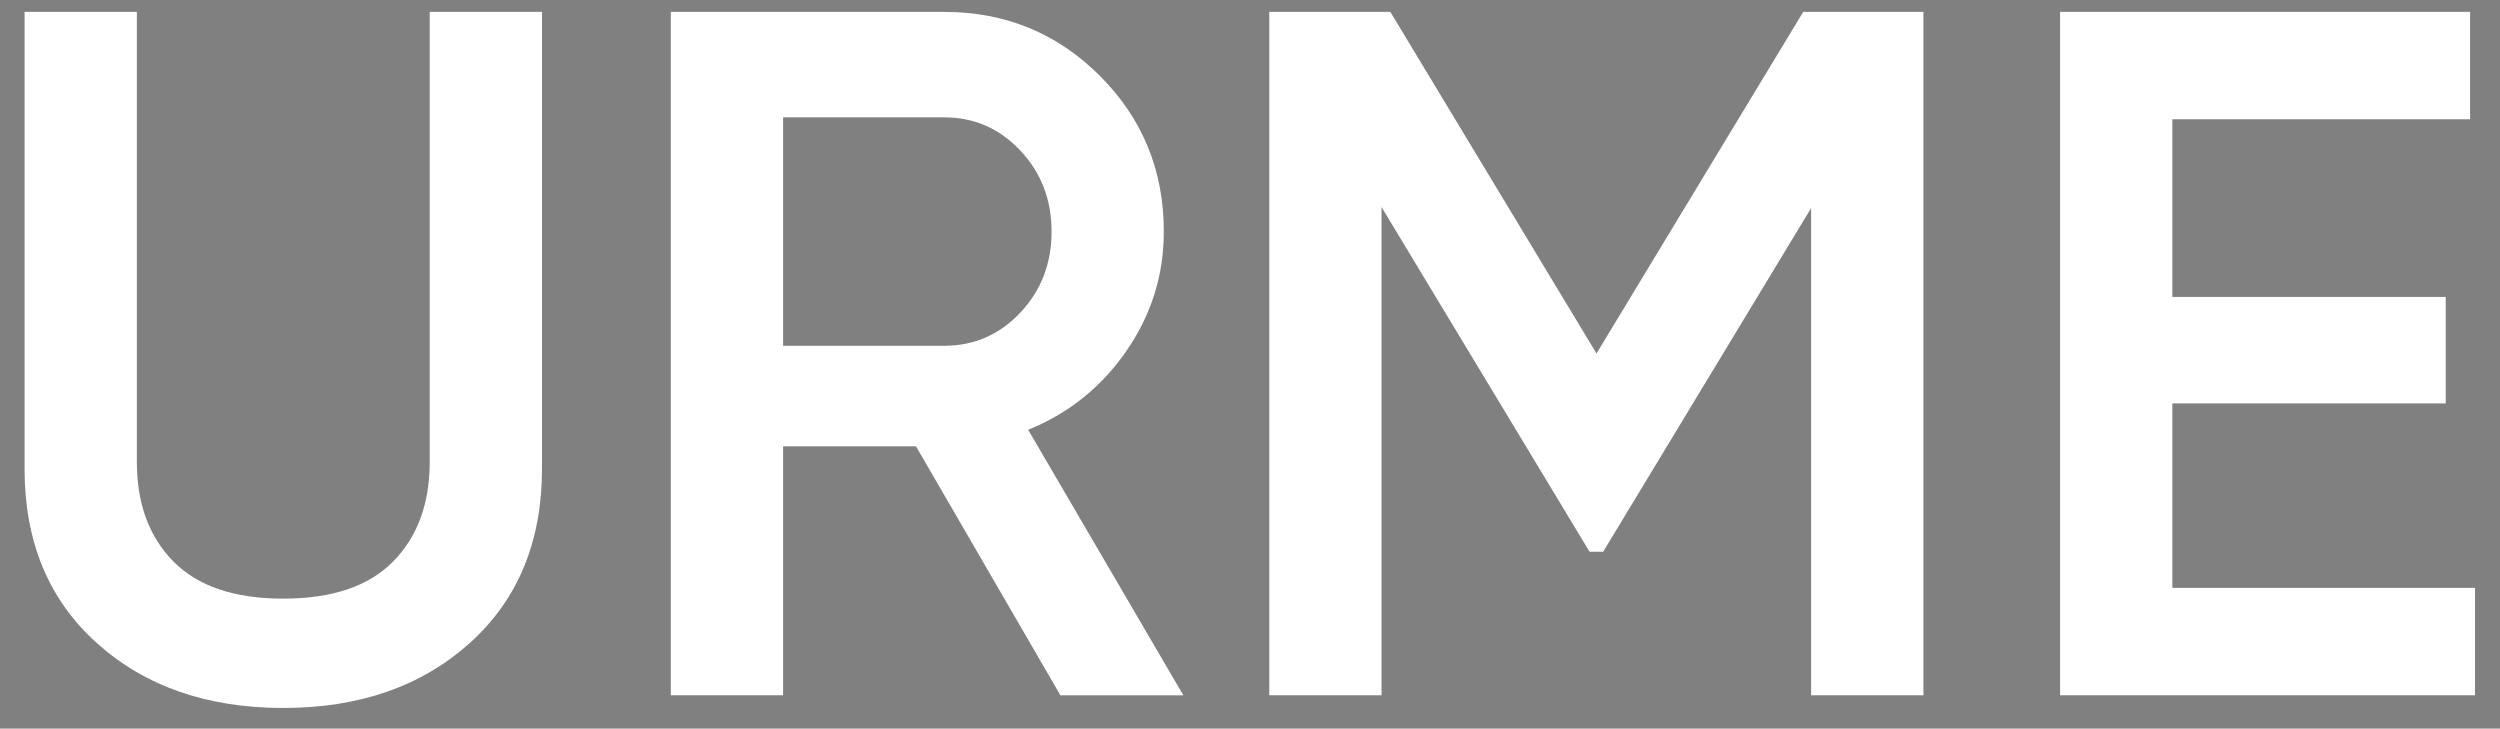 <?xml version="1.0" encoding="UTF-8"?> <svg xmlns="http://www.w3.org/2000/svg" xmlns:xlink="http://www.w3.org/1999/xlink" version="1.1" id="Layer_1" x="0px" y="0px" viewBox="0 0 700 204" style="enable-background:new 0 0 700 204;" xml:space="preserve"><rect x="0" y="0" width="700" height="204" fill="#808080" stroke="none"/> <style type="text/css"> .st0{fill:#FFFFFF;} .st1{fill:#363C3F;} </style> <g> <path class="st0" d="M131.53,180.05c-13.49,12.12-30.89,18.18-52.21,18.18c-21.32,0-38.73-6.06-52.21-18.18 c-13.49-12.12-20.23-28.38-20.23-48.79V3.33h31.44v126.02c0,11.66,3.42,20.96,10.25,27.88c6.83,6.93,17.08,10.39,30.75,10.39 c13.67,0,23.92-3.46,30.75-10.39c6.83-6.92,10.25-16.22,10.25-27.88V3.33h31.44v127.93C151.75,151.67,145.01,167.93,131.53,180.05z "></path> <path class="st0" d="M296.91,194.68l-40.43-69.71h-37.21v69.71h-31.44V3.33h76.54c17.13,0,31.66,5.97,43.6,17.91 c11.93,11.94,17.9,26.47,17.9,43.6c0,12.21-3.51,23.37-10.52,33.49c-7.02,10.11-16.18,17.45-27.47,22.01l43.46,74.35H296.91z M219.27,32.85v63.97h45.1c8.38,0,15.49-3.1,21.32-9.29c5.83-6.19,8.75-13.76,8.75-22.69c0-8.93-2.92-16.49-8.75-22.69 c-5.83-6.19-12.94-9.29-21.32-9.29H219.27z"></path> <path class="st0" d="M538.55,3.33v191.35h-31.44V58.27l-58.23,96.22l-3.81-0.01l-58.24-96.5v136.7H355.4V3.33h33.9l57.72,95.65 L504.9,3.33H538.55z"></path> <path class="st0" d="M608.26,164.61H693v30.07H576.82V3.33h114.81V33.4h-83.37v49.75h76.54v29.8h-76.54V164.61z"></path> </g> <path class="st1" d="M67.53,100.78"></path> </svg> 